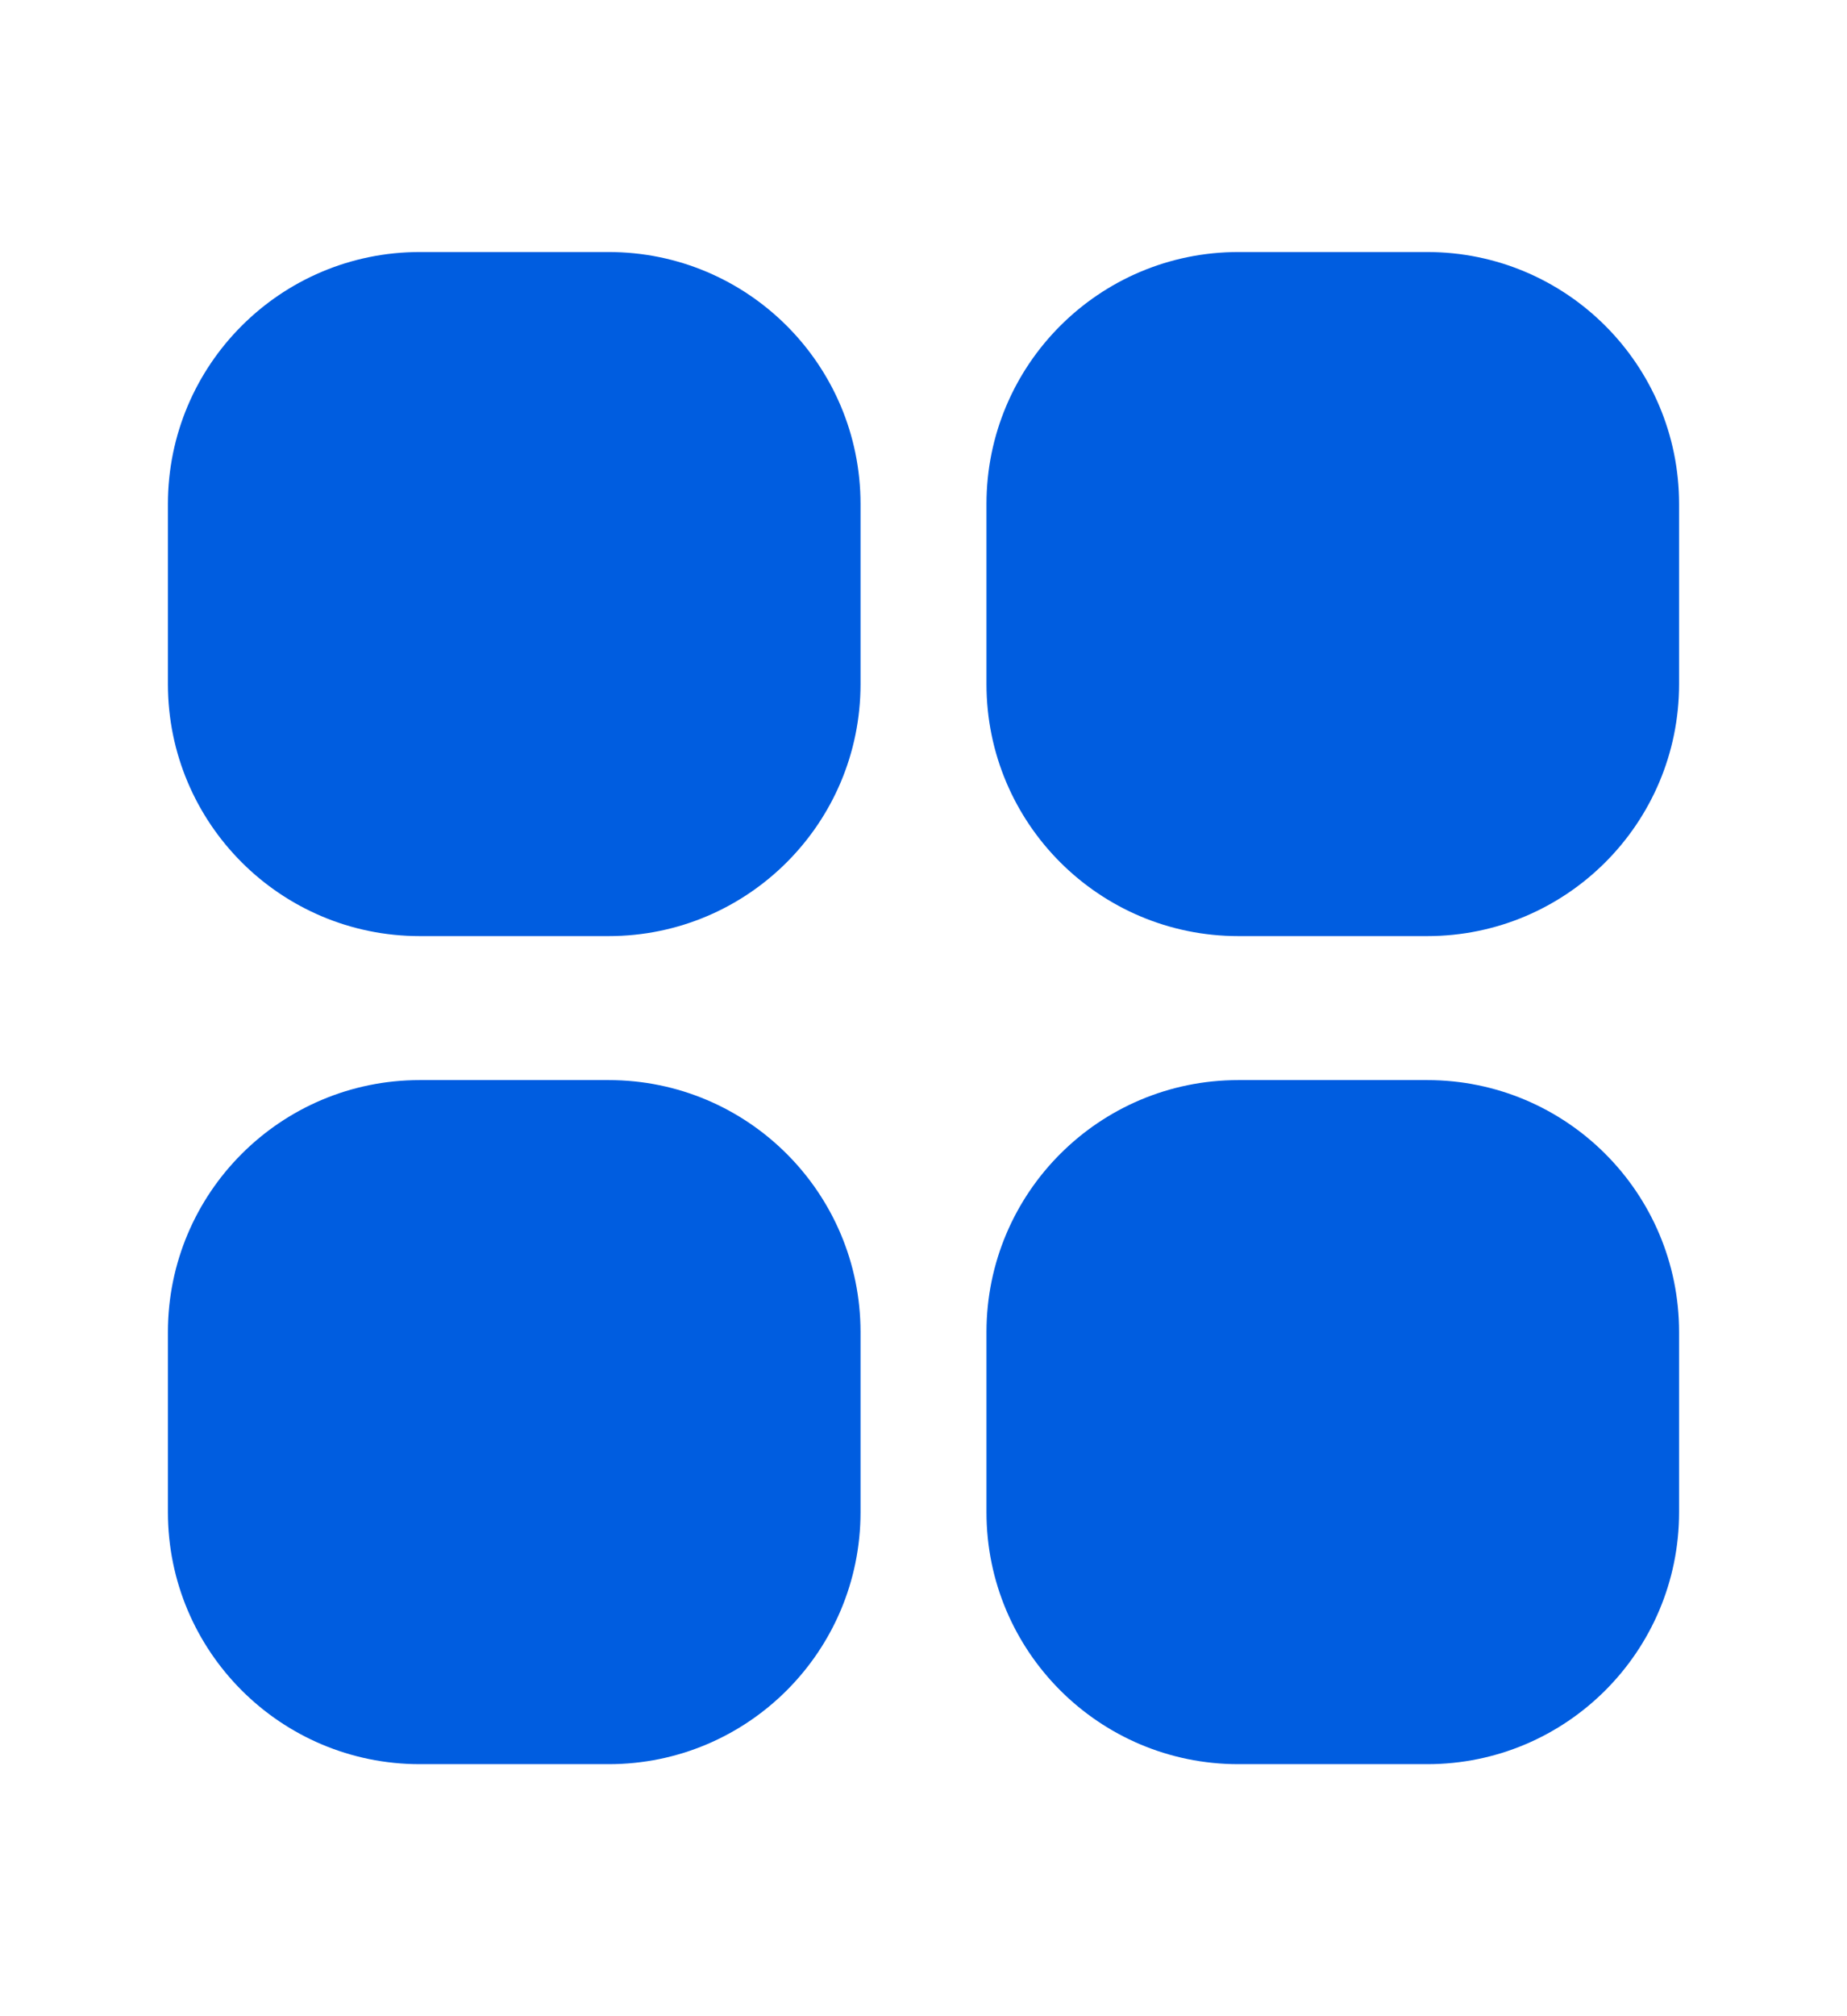 <svg width="22" height="24" viewBox="0 0 22 24" fill="none" xmlns="http://www.w3.org/2000/svg">
<path d="M2 6C2 4.343 3.343 3 5 3H7.25C8.907 3 10.25 4.343 10.25 6V8.143C10.25 9.8 8.907 11.143 7.25 11.143H5C3.343 11.143 2 9.8 2 8.143V6Z" fill="#005DE0"/>
<path d="M11.75 6C11.75 4.343 13.093 3 14.75 3H17C18.657 3 20 4.343 20 6V8.143C20 9.8 18.657 11.143 17 11.143H14.75C13.093 11.143 11.75 9.8 11.75 8.143V6Z" fill="#005DE0"/>
<path d="M11.75 15.857C11.75 14.2 13.093 12.857 14.75 12.857H17C18.657 12.857 20 14.2 20 15.857V18C20 19.657 18.657 21 17 21H14.75C13.093 21 11.75 19.657 11.75 18V16.929V15.857Z" fill="#005DE0"/>
<path d="M2 15.857C2 14.2 3.343 12.857 5 12.857H7.25C8.907 12.857 10.25 14.2 10.25 15.857V18C10.25 19.657 8.907 21 7.25 21H5C3.343 21 2 19.657 2 18V15.857Z" fill="#005DE0"/>
</svg>
